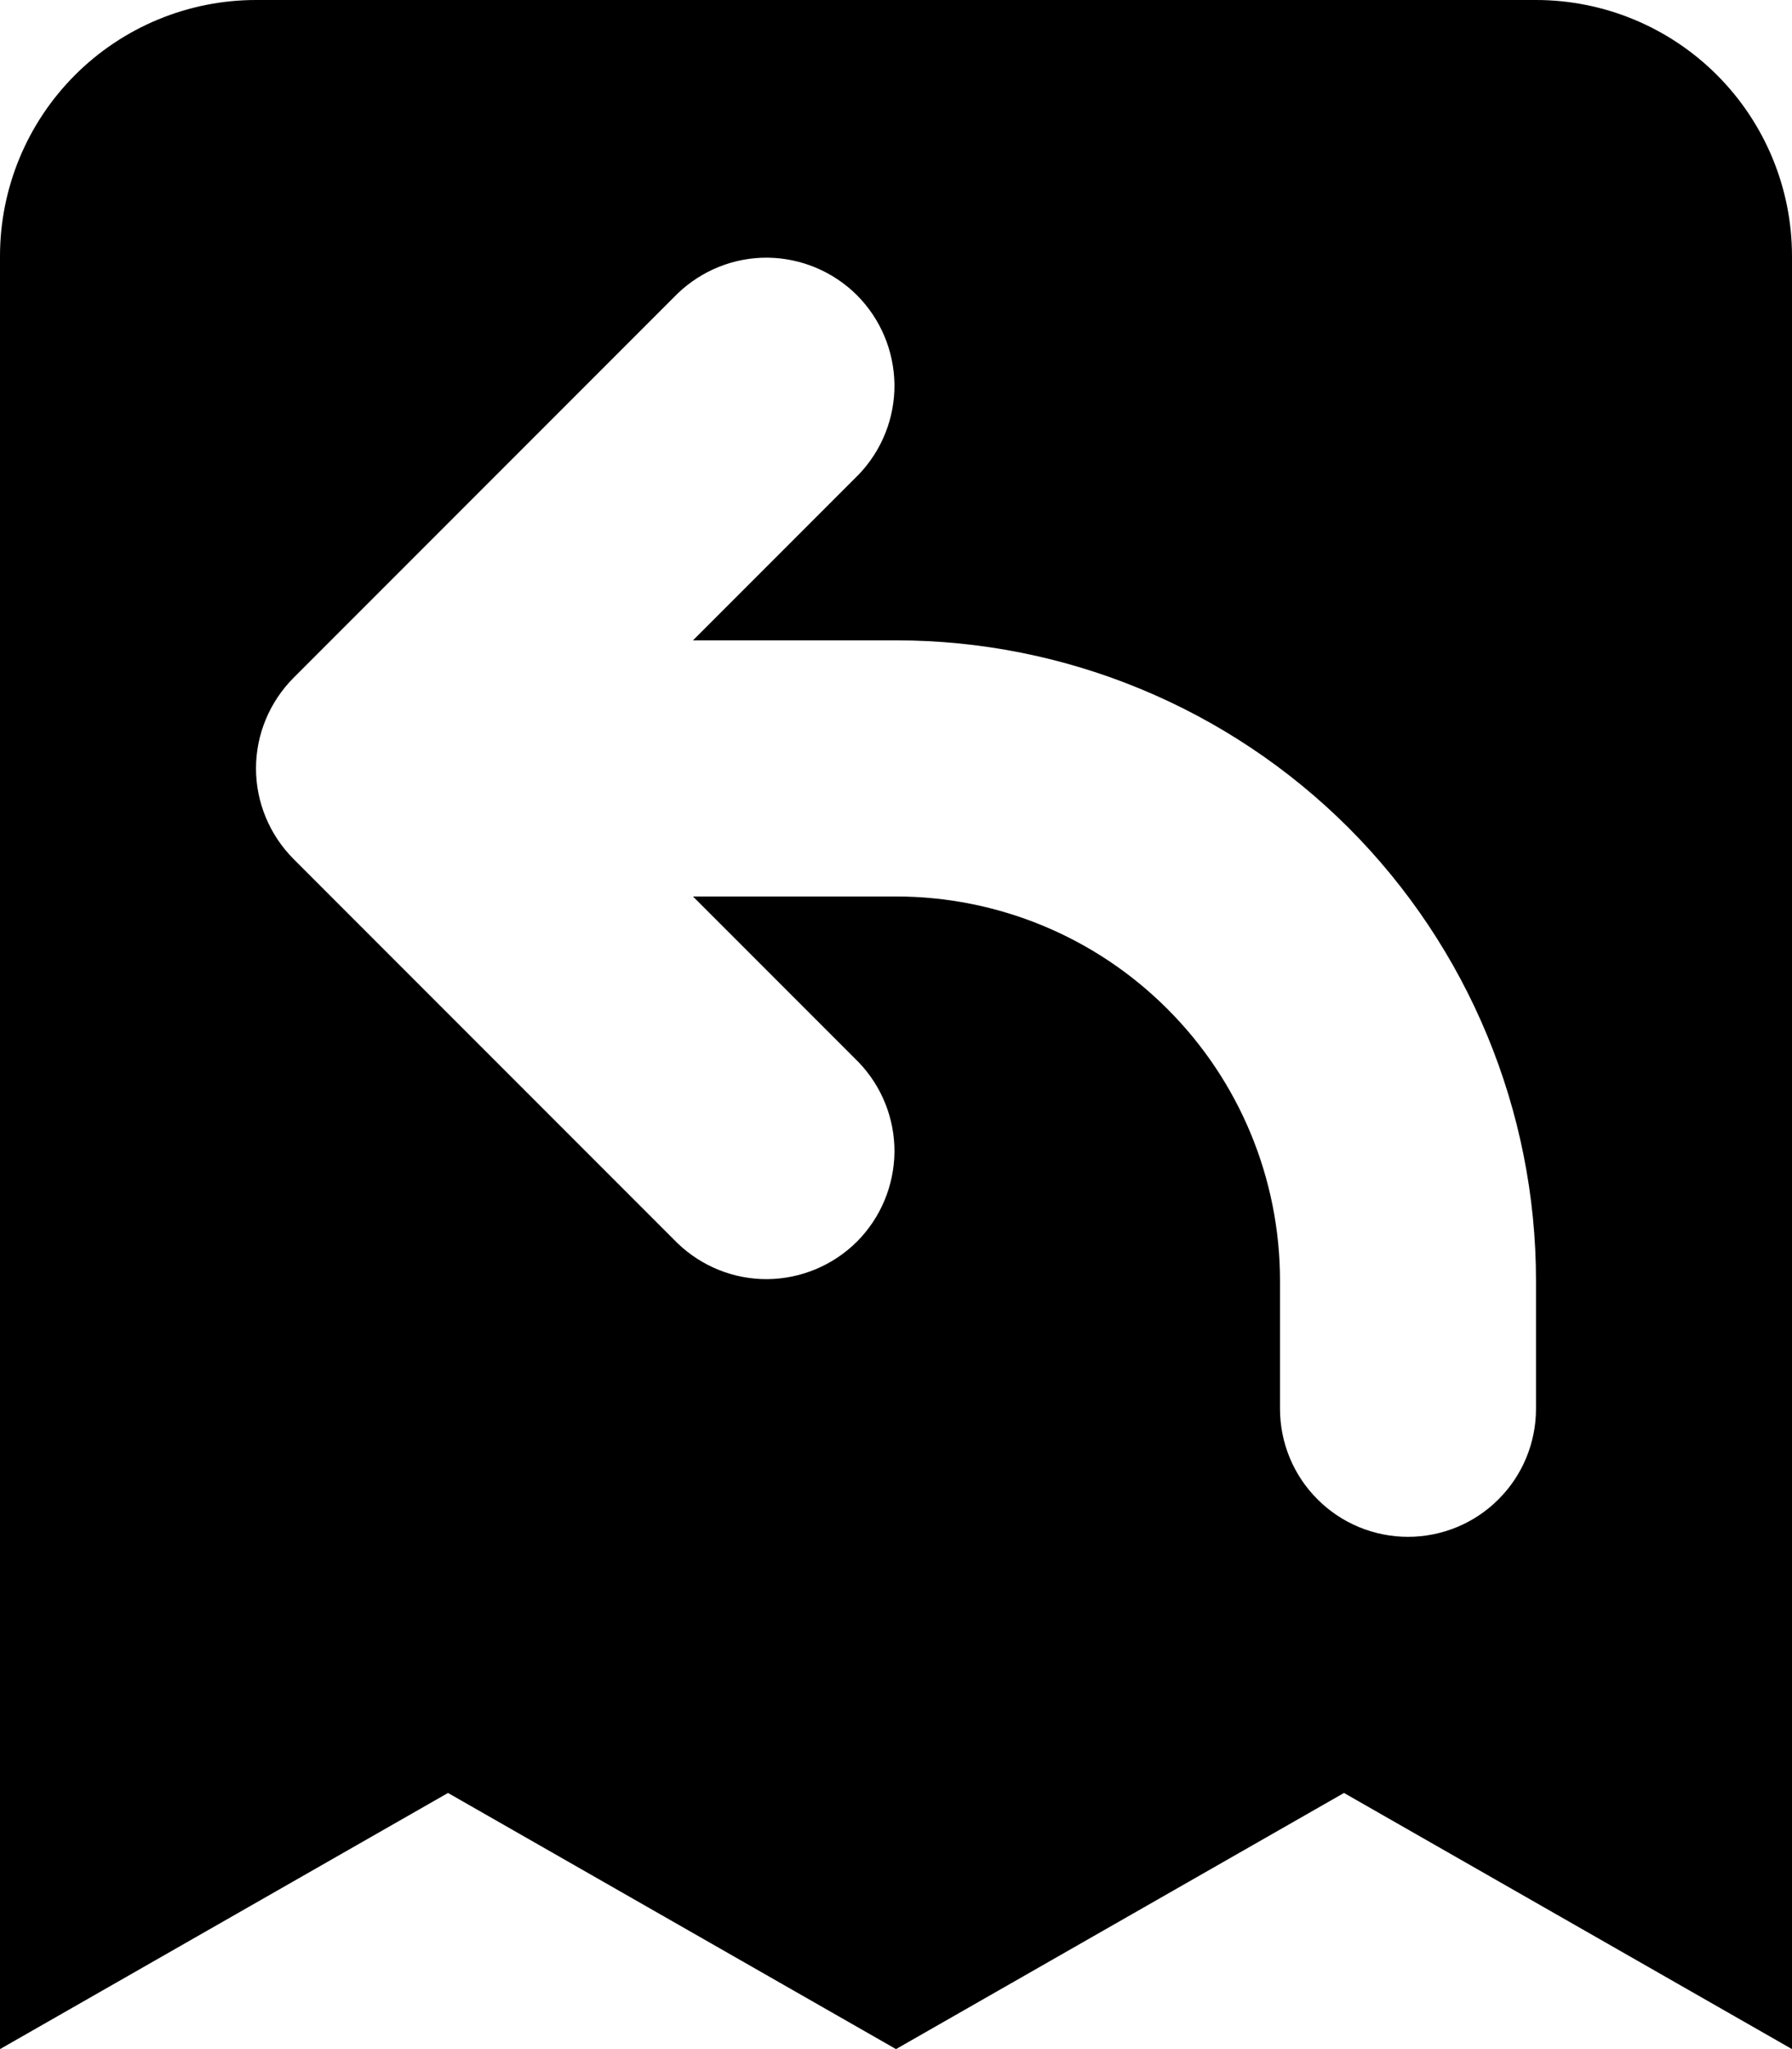 <svg width="14" height="16" viewBox="0 0 14 16" fill="none" xmlns="http://www.w3.org/2000/svg">
<path fill-rule="evenodd" clip-rule="evenodd" d="M2 0C1.47 0 0.961 0.211 0.586 0.586C0.211 0.961 0 1.47 0 2V16L3.5 14L7 16L10.5 14L14 16V2C14 1.47 13.789 0.961 13.414 0.586C13.039 0.211 12.53 0 12 0H2ZM6.707 3.707C6.889 3.518 6.99 3.266 6.988 3.004C6.985 2.741 6.88 2.491 6.695 2.305C6.509 2.12 6.259 2.015 5.996 2.012C5.734 2.01 5.482 2.111 5.293 2.293L2.293 5.293C2.106 5.481 2 5.735 2 6C2 6.265 2.106 6.519 2.293 6.707L5.293 9.707C5.482 9.889 5.734 9.99 5.996 9.988C6.259 9.985 6.509 9.88 6.695 9.695C6.88 9.509 6.985 9.259 6.988 8.996C6.99 8.734 6.889 8.482 6.707 8.293L5.414 7H7C7.796 7 8.559 7.316 9.121 7.879C9.684 8.441 10 9.204 10 10V11C10 11.265 10.105 11.52 10.293 11.707C10.48 11.895 10.735 12 11 12C11.265 12 11.52 11.895 11.707 11.707C11.895 11.52 12 11.265 12 11V10C12 8.674 11.473 7.402 10.536 6.464C9.598 5.527 8.326 5 7 5H5.414L6.707 3.707Z" fill="black"/>
</svg>
